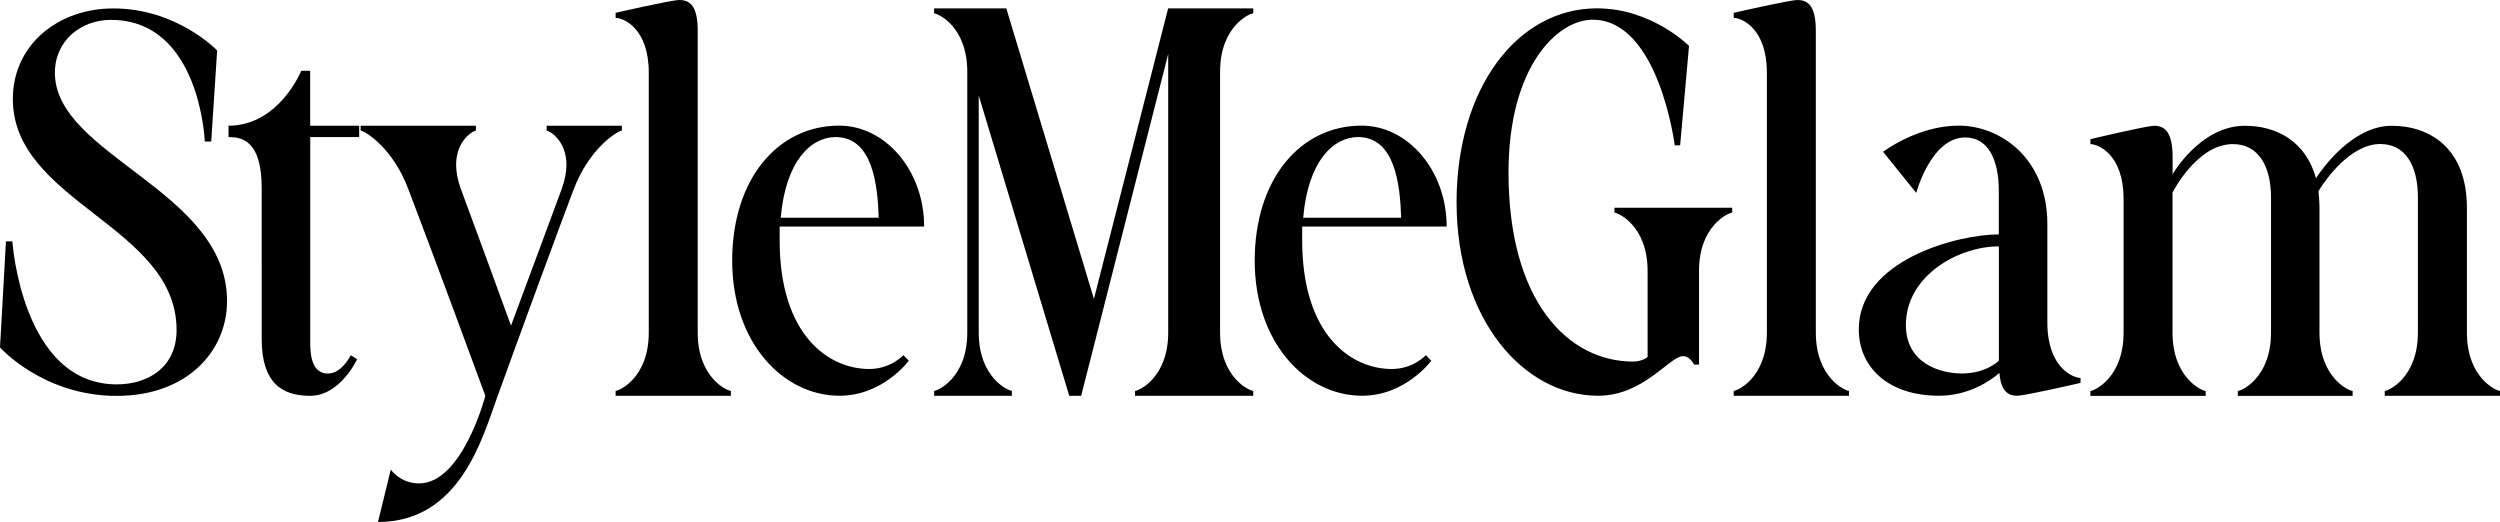 <svg id="b" xmlns="http://www.w3.org/2000/svg" viewBox="0 0 323.38 67.51">
  <defs>
    <style>
      .d{fill:#000;stroke-width:0}
    </style>
  </defs>
  <g id="c">
    <path class="d" d="m0 44.92.77-13.7h.83s1.22 18.5 13.5 18.5c4.03 0 7.74-2.18 7.74-7.04.01-13.43-21.18-16.51-21.18-29.88 0-6.98 5.83-11.71 12.99-11.71 8.26 0 13.44 5.44 13.44 5.44l-.77 11.78h-.83S25.91 2.57 14.33 2.57c-3.78 0-7.23 2.62-7.23 6.85 0 10.69 22.27 15.23 22.27 29.5 0 6.59-5.25 12.29-14.27 12.29-9.54 0-15.1-6.27-15.1-6.27ZM40.13 17.73v26.69c0 2.94.96 3.9 2.3 3.9 1.79 0 2.94-2.37 2.94-2.37l.83.51s-2.18 4.74-6.08 4.74c-3.65 0-6.27-1.66-6.27-7.36V24.32c0-6.21-2.62-6.59-4.29-6.59v-1.47c6.53 0 9.41-7.1 9.41-7.1h1.15v7.1h6.34v1.47h-6.34ZM62.78 51.2s-7.04-19.13-9.92-26.62c-2.05-5.57-5.76-7.68-6.21-7.68v-.64h14.91v.64c-.32 0-2.56 1.22-2.56 4.42 0 .9.19 1.98.64 3.2 1.41 3.78 4.22 11.46 6.46 17.6 2.3-6.14 5.12-13.82 6.53-17.6.45-1.22.64-2.3.64-3.2 0-3.2-2.24-4.42-2.56-4.42v-.64h9.73v.64c-.45 0-4.16 2.11-6.27 7.68-1.73 4.54-7.42 20.03-9.79 26.62-1.98 5.44-4.86 16.32-15.49 16.32l1.66-6.78s1.22 1.79 3.65 1.79c5.63 0 8.58-11.33 8.58-11.33Z"/>
    <path class="d" d="M79.62 1.66S86.85 0 87.88 0c1.41 0 2.37.83 2.37 3.97v39.04c0 5.89 3.84 7.55 4.29 7.55v.64H79.63v-.64c.45 0 4.29-1.66 4.29-7.55V9.41c0-5.82-3.33-7.1-4.29-7.1v-.64ZM117.56 46.65s-3.33 4.54-8.96 4.54c-7.3 0-13.89-6.85-13.89-17.47s5.95-17.47 13.82-17.47c6.08 0 11.01 5.89 11.01 13.05h-18.69v1.79c0 12.35 6.4 16.64 11.58 16.64 2.82 0 4.42-1.79 4.42-1.79l.7.71Zm-16.57-18.49h12.67c-.13-4.22-.77-10.43-5.57-10.43-3.14 0-6.46 3.01-7.1 10.43ZM130.88 51.2h-10.05v-.64c.45 0 4.29-1.66 4.29-7.55V9.28c0-5.89-3.84-7.55-4.29-7.55v-.64h9.34l11.33 37.57 9.6-37.57h11.01v.64c-.45 0-4.29 1.66-4.29 7.55v33.73c0 5.89 3.84 7.55 4.29 7.55v.64h-15.29v-.64c.45 0 4.29-1.66 4.29-7.55V6.98L139.85 51.2h-1.54L126.6 12.35V43c0 5.89 3.84 7.55 4.29 7.55v.64ZM185.15 46.65s-3.33 4.54-8.96 4.54c-7.29 0-13.89-6.85-13.89-17.47s5.95-17.47 13.82-17.47c6.08 0 11.01 5.89 11.01 13.05h-18.69v1.79c0 12.35 6.4 16.64 11.58 16.64 2.82 0 4.42-1.79 4.42-1.79l.7.71Zm-16.58-18.49h12.67c-.13-4.22-.77-10.43-5.57-10.43-3.14 0-6.46 3.01-7.1 10.43ZM188.41 26.17c0-14.72 7.81-25.09 18.17-25.09 7.1 0 11.9 4.86 11.9 4.86l-1.15 12.86h-.7s-2.05-16.25-10.62-16.25c-4.54 0-10.88 6.02-10.88 19.77 0 16.64 7.68 24.45 16.13 24.45 1.15 0 1.86-.58 1.86-.58V35.06c0-5.89-3.84-7.55-4.29-7.55v-.64h15.23v.64c-.45 0-4.29 1.66-4.29 7.55v12.1h-.64s-.51-1.09-1.41-1.09c-1.79 0-5.06 5.12-11.01 5.12-9.6 0-18.3-9.86-18.3-25.02ZM224.25 1.66S231.48 0 232.51 0c1.41 0 2.37.83 2.37 3.97v39.04c0 5.89 3.84 7.55 4.29 7.55v.64h-14.91v-.64c.45 0 4.29-1.66 4.29-7.55V9.41c0-5.82-3.33-7.1-4.29-7.1v-.64ZM258.62 48.25c-1.28 1.09-4.03 2.94-7.81 2.94-6.59 0-10.37-3.71-10.37-8.58 0-9.02 12.86-12.29 18.11-12.29v-5.63c0-4.1-1.41-6.91-4.35-6.91-4.42 0-6.33 7.17-6.33 7.17l-4.29-5.31s4.42-3.39 9.79-3.39 11.46 4.22 11.46 12.73v12.74c0 5.89 3.39 7.17 4.29 7.17v.64s-7.17 1.66-8.19 1.66c-1.22 0-2.11-.64-2.3-2.94Zm-.06-1.6V31.87c-5.31 0-12.03 3.84-12.03 10.17 0 4.99 4.48 6.27 7.23 6.27 3.2 0 4.8-1.66 4.8-1.66ZM323.38 51.2h-14.91v-.64c.45 0 4.29-1.66 4.29-7.55V25.54c0-4.1-1.6-6.91-4.86-6.91-3.71 0-6.85 4.22-8 6.08.06.7.13 1.41.13 2.18v16.13c0 5.89 3.84 7.55 4.29 7.55v.64h-14.85v-.64c.45 0 4.29-1.66 4.29-7.55V25.55c0-4.1-1.66-6.91-4.93-6.91-4.67 0-7.81 6.27-7.81 6.27v18.11c0 5.89 3.84 7.55 4.29 7.55v.64H270.4v-.64c.45 0 4.29-1.66 4.29-7.55V25.74c0-5.82-3.33-7.1-4.29-7.1V18s7.23-1.73 8.26-1.73c1.41 0 2.37.9 2.37 4.03v2.24s3.58-6.27 9.34-6.27c4.1 0 7.87 1.98 9.21 6.78.83-1.28 4.74-6.78 9.79-6.78s9.73 3.01 9.73 10.62v16.13c0 5.89 3.84 7.55 4.29 7.55v.64Z"/>
  </g>
</svg>